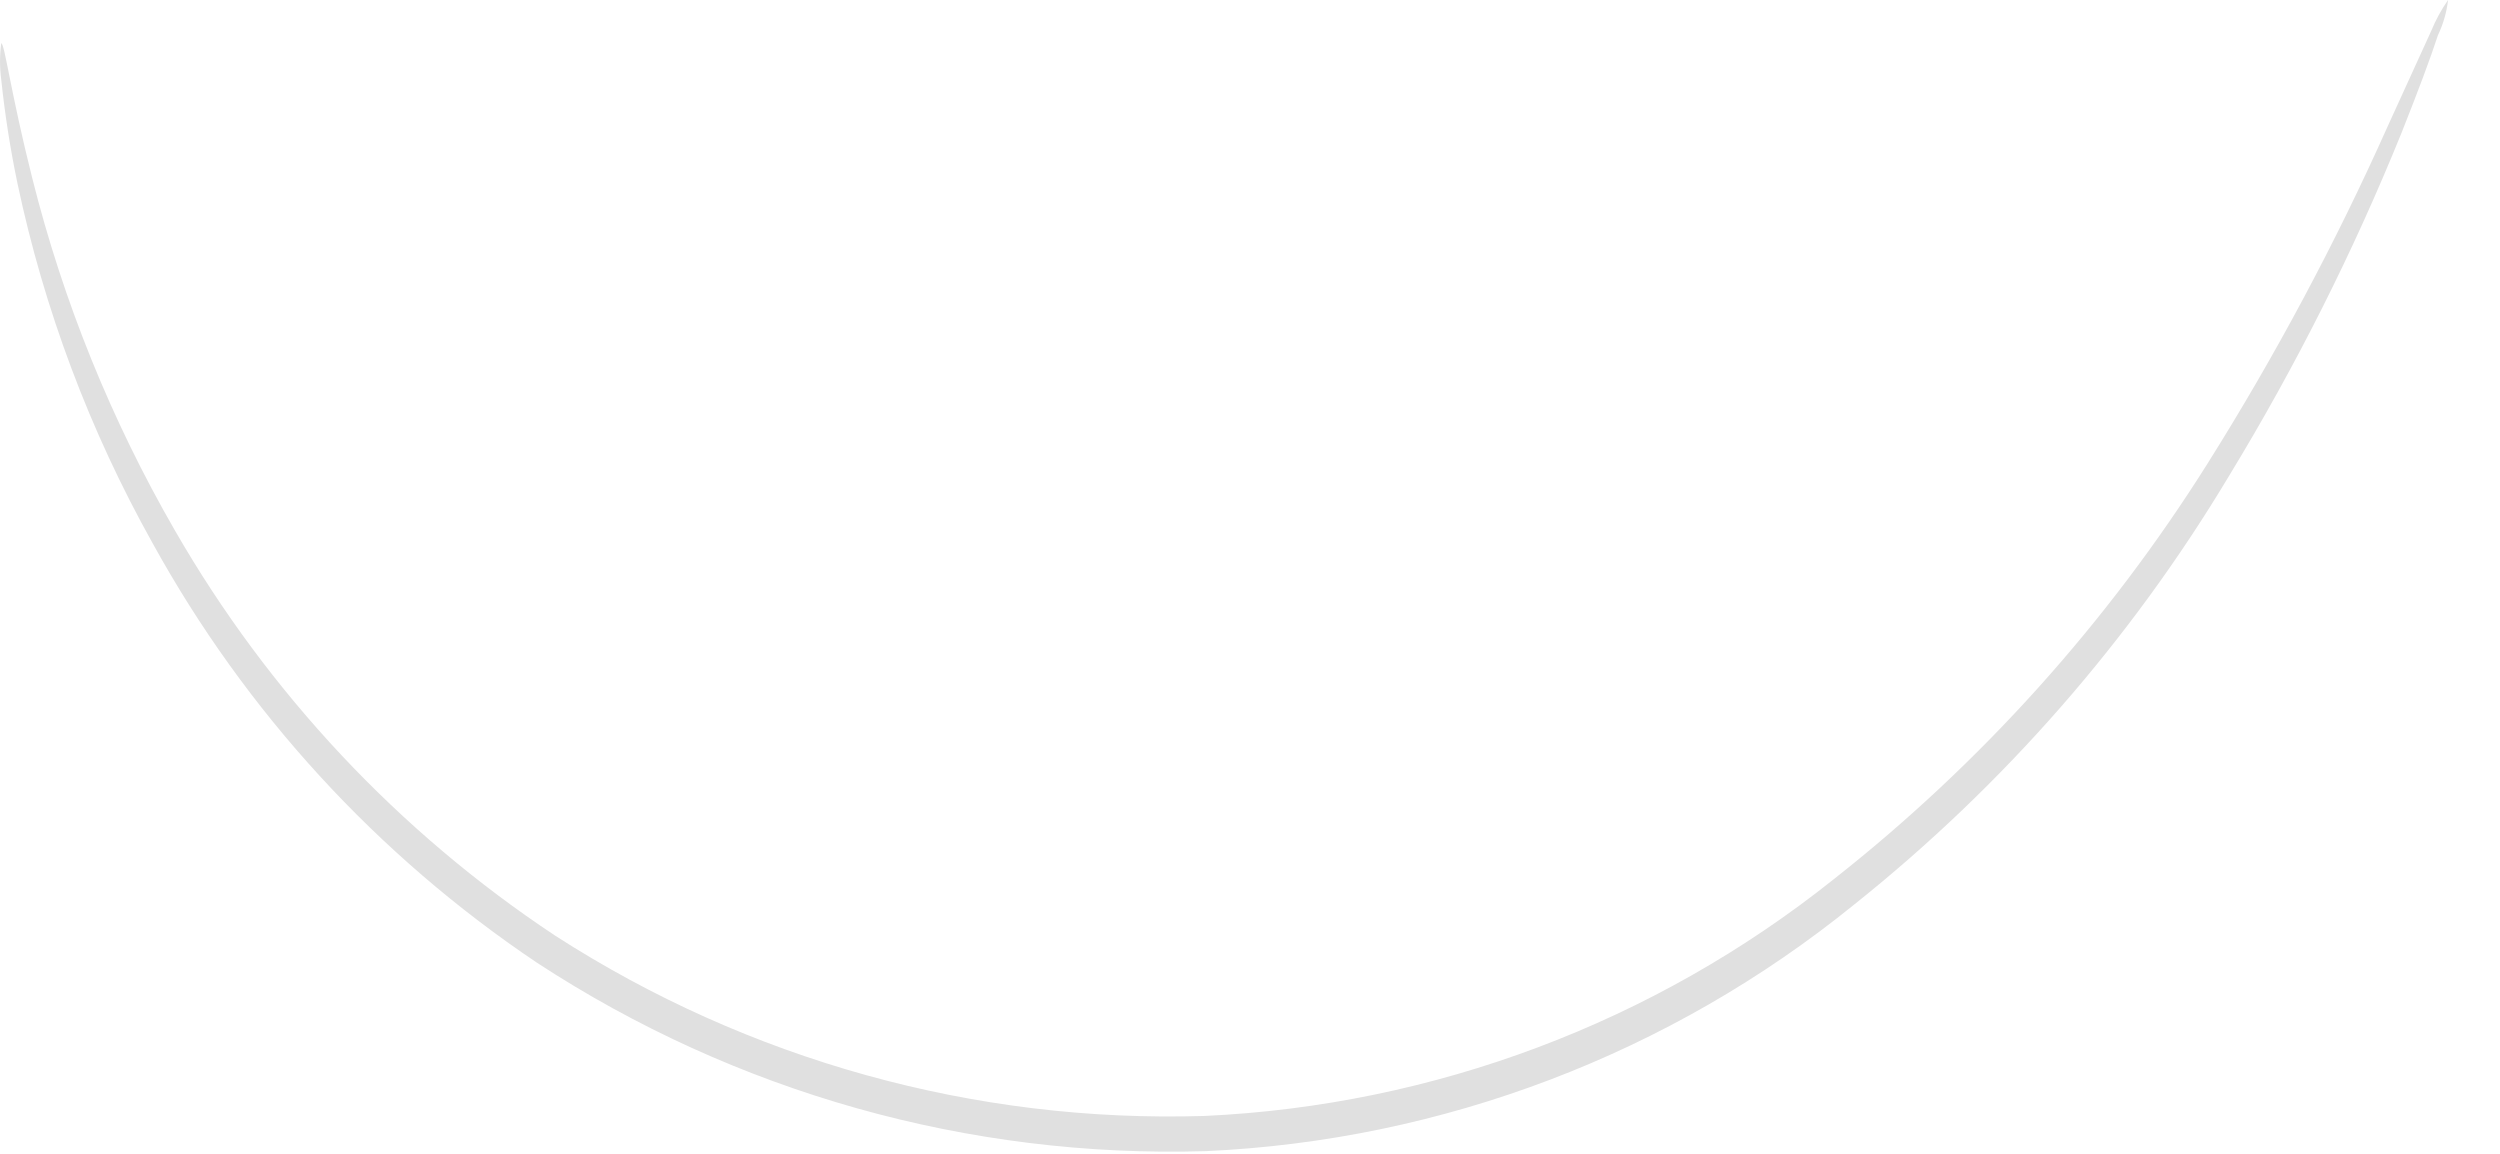 <?xml version="1.0" encoding="utf-8"?>
<svg xmlns="http://www.w3.org/2000/svg" fill="none" height="100%" overflow="visible" preserveAspectRatio="none" style="display: block;" viewBox="0 0 26 12" width="100%">
<path d="M25.46 0C25.445 0.127 25.41 0.25 25.355 0.365C25.277 0.604 25.151 0.941 24.975 1.384C24.475 2.618 23.876 3.809 23.184 4.946C22.161 6.654 20.84 8.165 19.284 9.407C17.368 10.961 15.004 11.86 12.54 11.972C10.075 12.046 7.647 11.362 5.584 10.012C3.923 8.897 2.552 7.401 1.587 5.649C0.932 4.478 0.458 3.216 0.181 1.904C0.107 1.549 0.051 1.19 0.013 0.829C-0.004 0.703 -0.004 0.576 0.013 0.45C0.048 0.45 0.111 0.963 0.336 1.855C0.658 3.138 1.157 4.369 1.818 5.515C2.792 7.208 4.146 8.652 5.774 9.731C7.783 11.025 10.137 11.68 12.526 11.606C14.911 11.496 17.2 10.636 19.067 9.147C20.602 7.939 21.919 6.475 22.959 4.82C23.666 3.695 24.293 2.521 24.835 1.307L25.284 0.323C25.331 0.209 25.389 0.101 25.46 0Z" fill="#E0E0E0" id="Vector"/>
</svg>